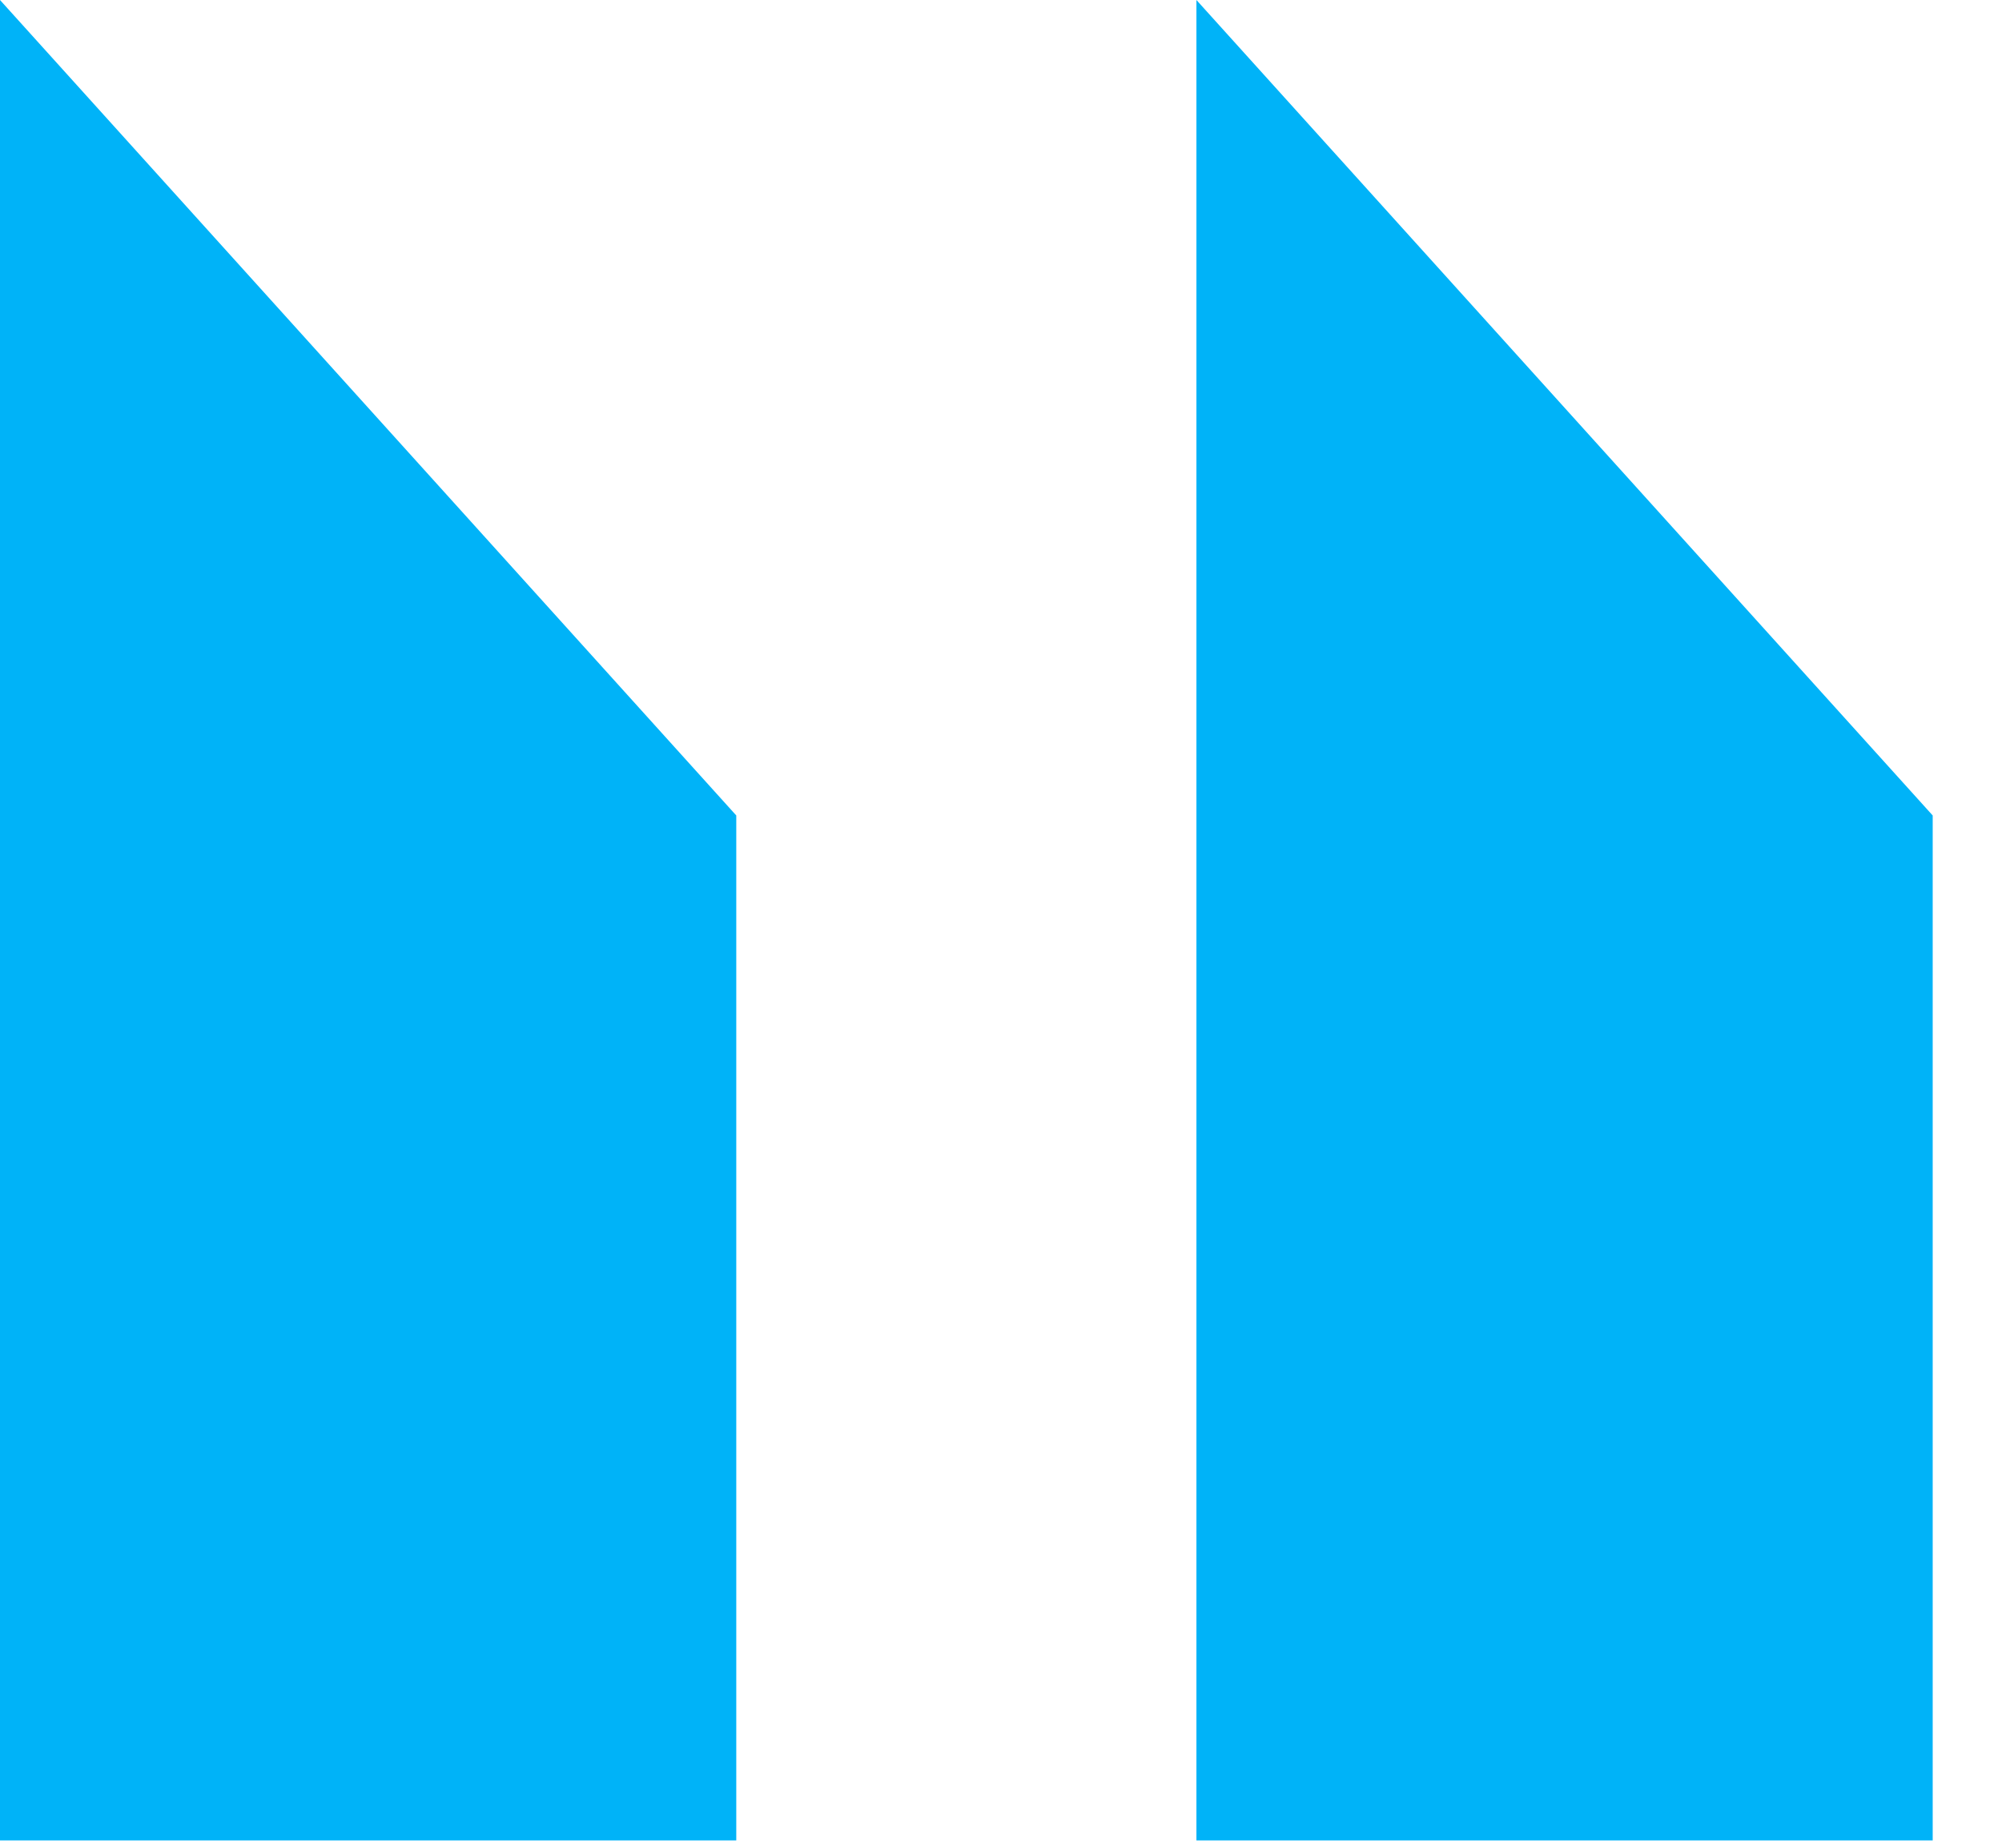 <svg width="26" height="24" viewBox="0 0 26 24" fill="none" xmlns="http://www.w3.org/2000/svg">
<path d="M9.562 23.905L0 23.905L-2.08982e-06 2.67029e-05L9.562 10.592L9.562 23.905Z" fill="#00B3F8"/>
<path d="M25.1 23.905L15.538 23.905L15.538 2.67029e-05L25.1 10.592L25.1 23.905Z" fill="#00B3F8"/>
</svg>
